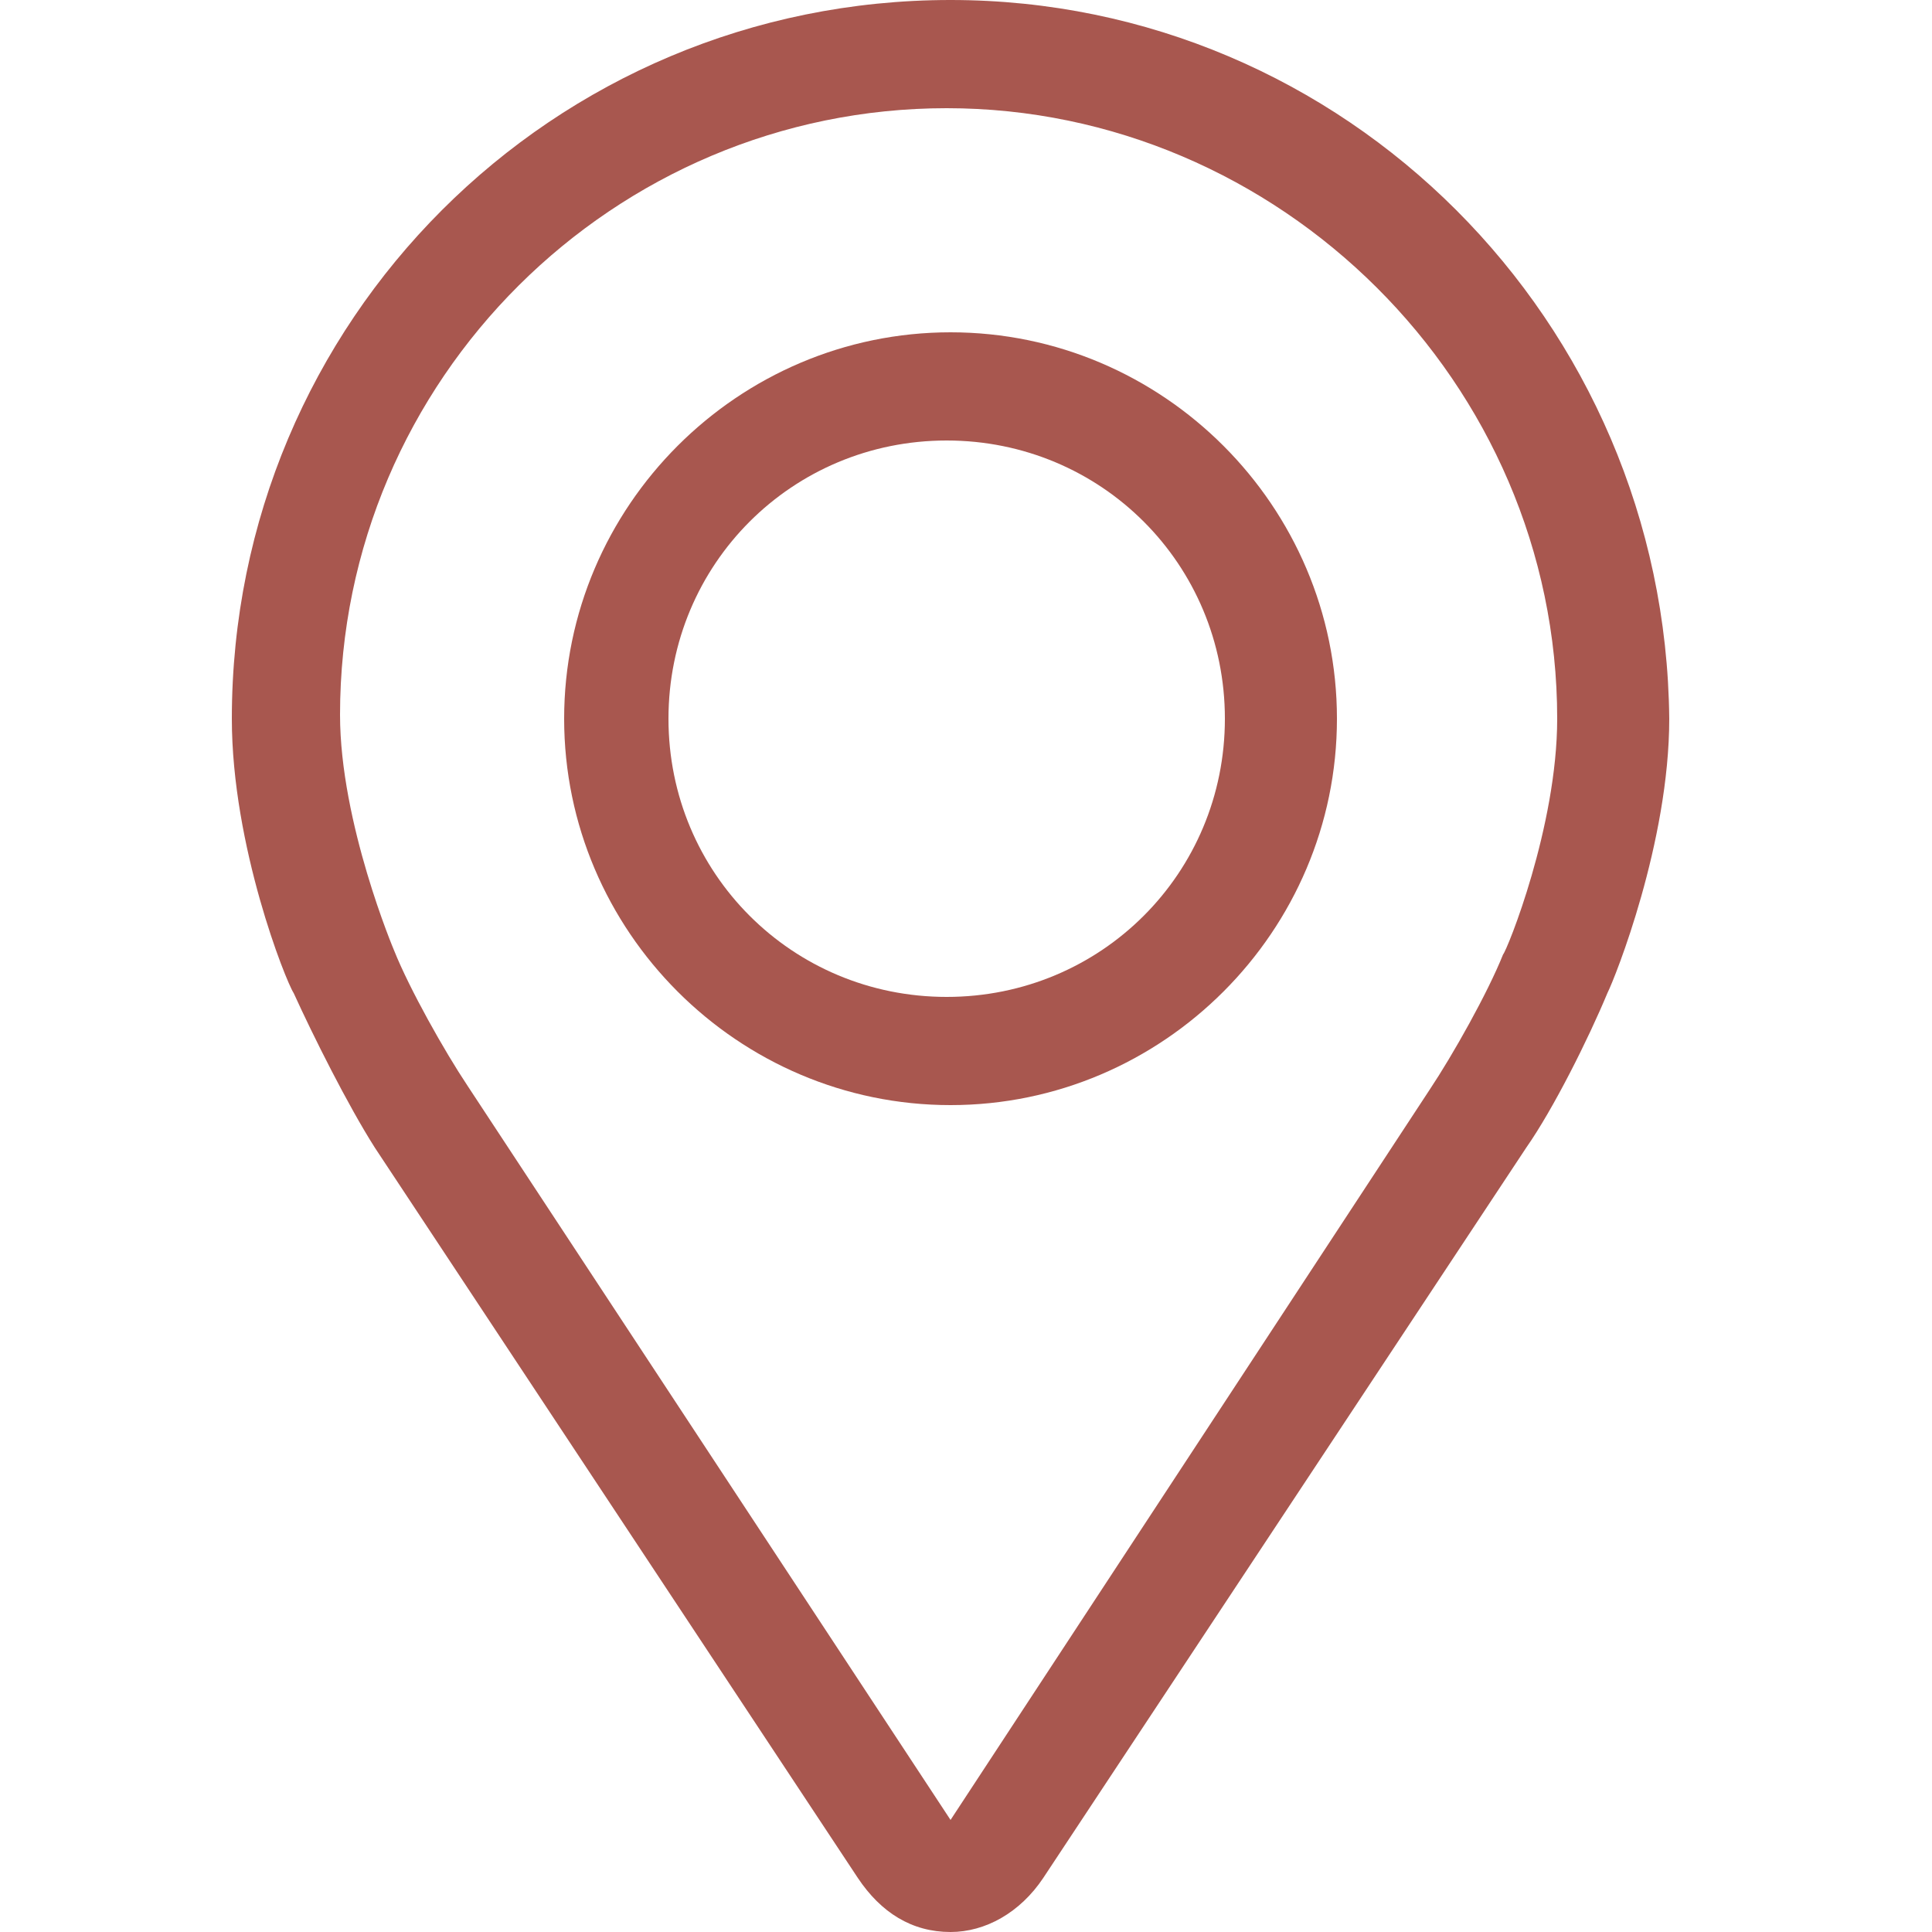<?xml version="1.0" encoding="utf-8"?>
<!-- Generator: Adobe Illustrator 24.2.1, SVG Export Plug-In . SVG Version: 6.00 Build 0)  -->
<svg version="1.1" id="Capa_1" xmlns="http://www.w3.org/2000/svg" xmlns:xlink="http://www.w3.org/1999/xlink" x="0px" y="0px"
	 viewBox="0 0 50 50" style="enable-background:new 0 0 50 50;" xml:space="preserve">
<style type="text/css">
	.st0{fill:#A8574F;}
</style>
<g>
	<path class="st0" d="M24.6,0C14.3,0,6,8.3,6,18.6c0,3.3,1.4,6.8,1.6,7.1c0.5,1.1,1.4,2.9,2.1,4l12.5,18.9c0.6,0.9,1.4,1.4,2.4,1.4
		c0.9,0,1.8-0.5,2.4-1.4l12.5-18.9c0.7-1,1.6-2.8,2.1-4c0.2-0.4,1.6-3.9,1.6-7.1C43.1,8.3,34.8,0,24.6,0z M40.3,18.6
		c0,2.8-1.3,6-1.4,6.1l0,0c-0.4,1-1.3,2.6-1.9,3.5L24.6,47.1c0,0,0,0,0,0c0,0,0,0,0,0L12.1,28.1c-0.6-0.9-1.5-2.5-1.9-3.5
		c0,0-1.4-3.3-1.4-6.1c0-8.7,7.1-15.7,15.7-15.7S40.3,9.9,40.3,18.6z"/>
	<path class="st0" d="M24.6,8.6c-5.5,0-10,4.5-10,10s4.5,10,10,10s10-4.5,10-10S30.1,8.6,24.6,8.6z M31.7,18.6c0,4-3.2,7.2-7.2,7.2
		s-7.2-3.2-7.2-7.2s3.2-7.2,7.2-7.2S31.7,14.6,31.7,18.6z"/>
</g>
</svg>
